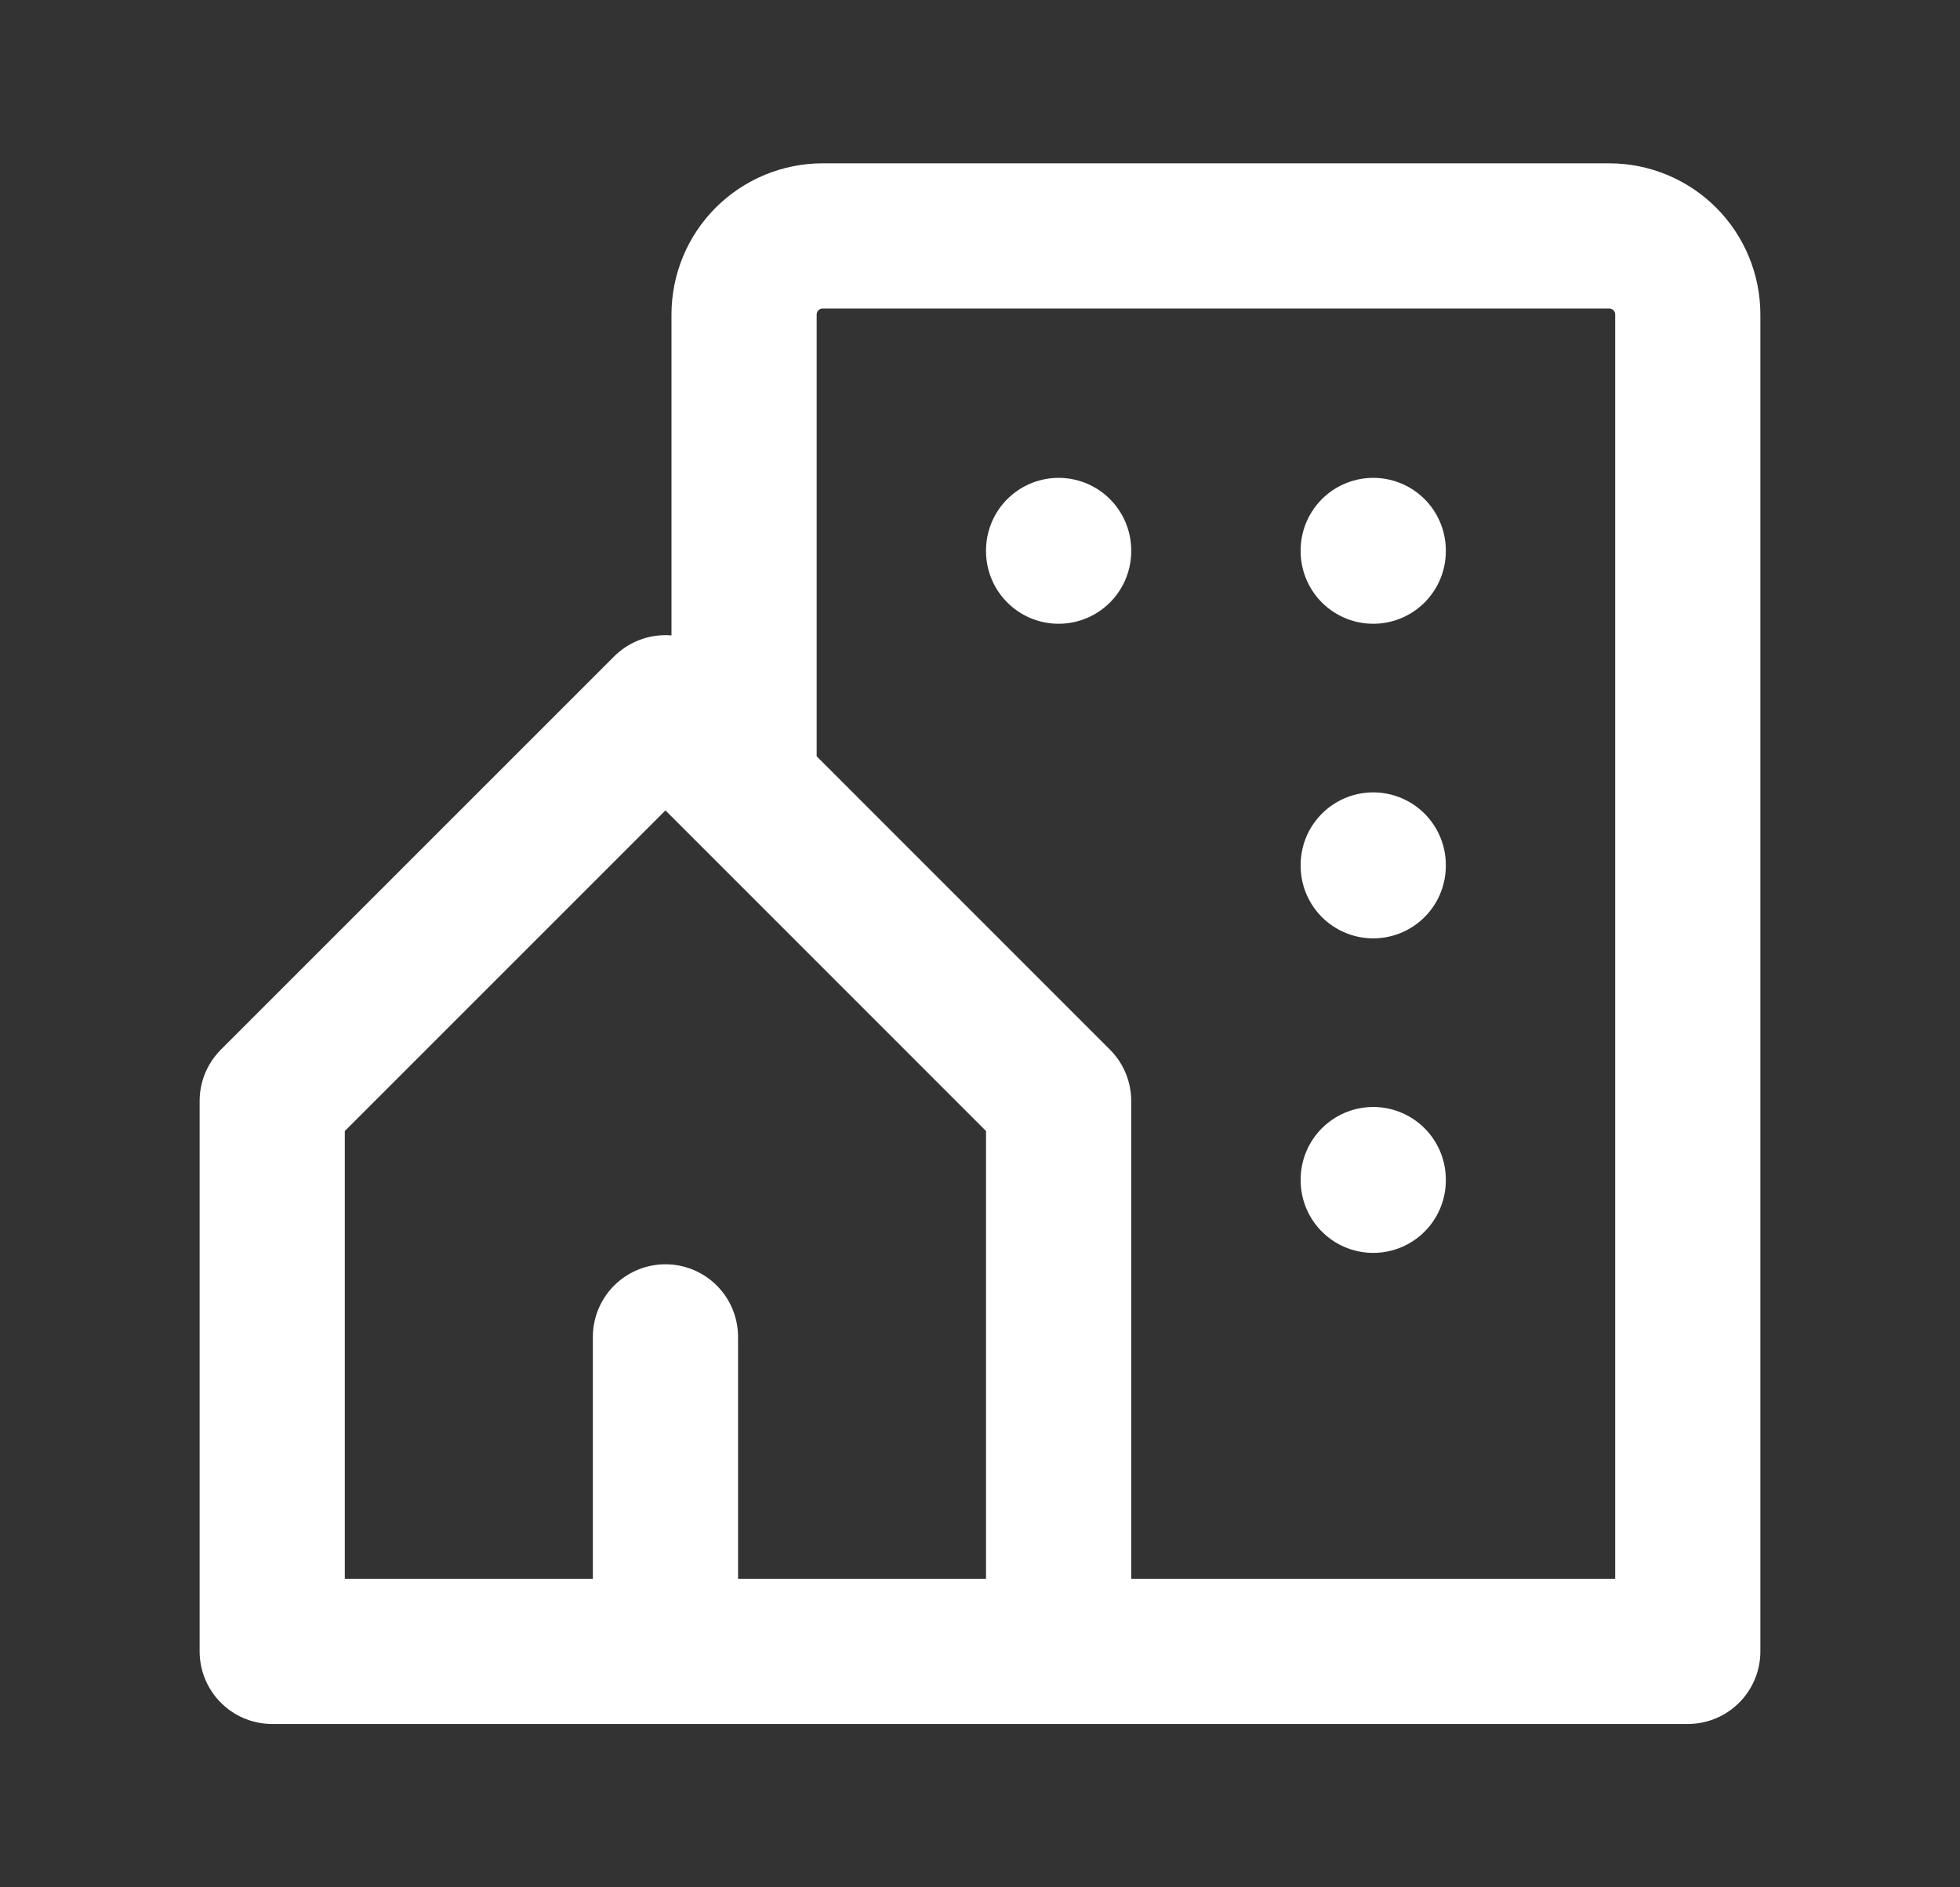 <svg width="27" height="26" viewBox="0 0 27 26" fill="none" xmlns="http://www.w3.org/2000/svg">
<rect x="0" y="0" width="27" height="26" fill="#333333" stroke="none"/>
<path d="M14.583 22.75V15.167L9.167 9.75L3.75 15.167V22.75H9.167M14.583 22.75H9.167M14.583 22.75H23.25V4.333C23.25 4.046 23.136 3.77 22.933 3.567C22.73 3.364 22.454 3.25 22.167 3.25H11.333C11.046 3.25 10.771 3.364 10.567 3.567C10.364 3.77 10.25 4.046 10.25 4.333V10.833M9.167 22.75V18.417" stroke="white" stroke-width="2" stroke-linecap="round" stroke-linejoin="round"/>
<path d="M14.583 7.583V7.593" stroke="white" stroke-width="2" stroke-linecap="round" stroke-linejoin="round"/>
<path d="M18.917 7.583V7.593" stroke="white" stroke-width="2" stroke-linecap="round" stroke-linejoin="round"/>
<path d="M18.917 11.916V11.927" stroke="white" stroke-width="2" stroke-linecap="round" stroke-linejoin="round"/>
<path d="M18.917 16.25V16.26" stroke="white" stroke-width="2" stroke-linecap="round" stroke-linejoin="round"/>
</svg>
